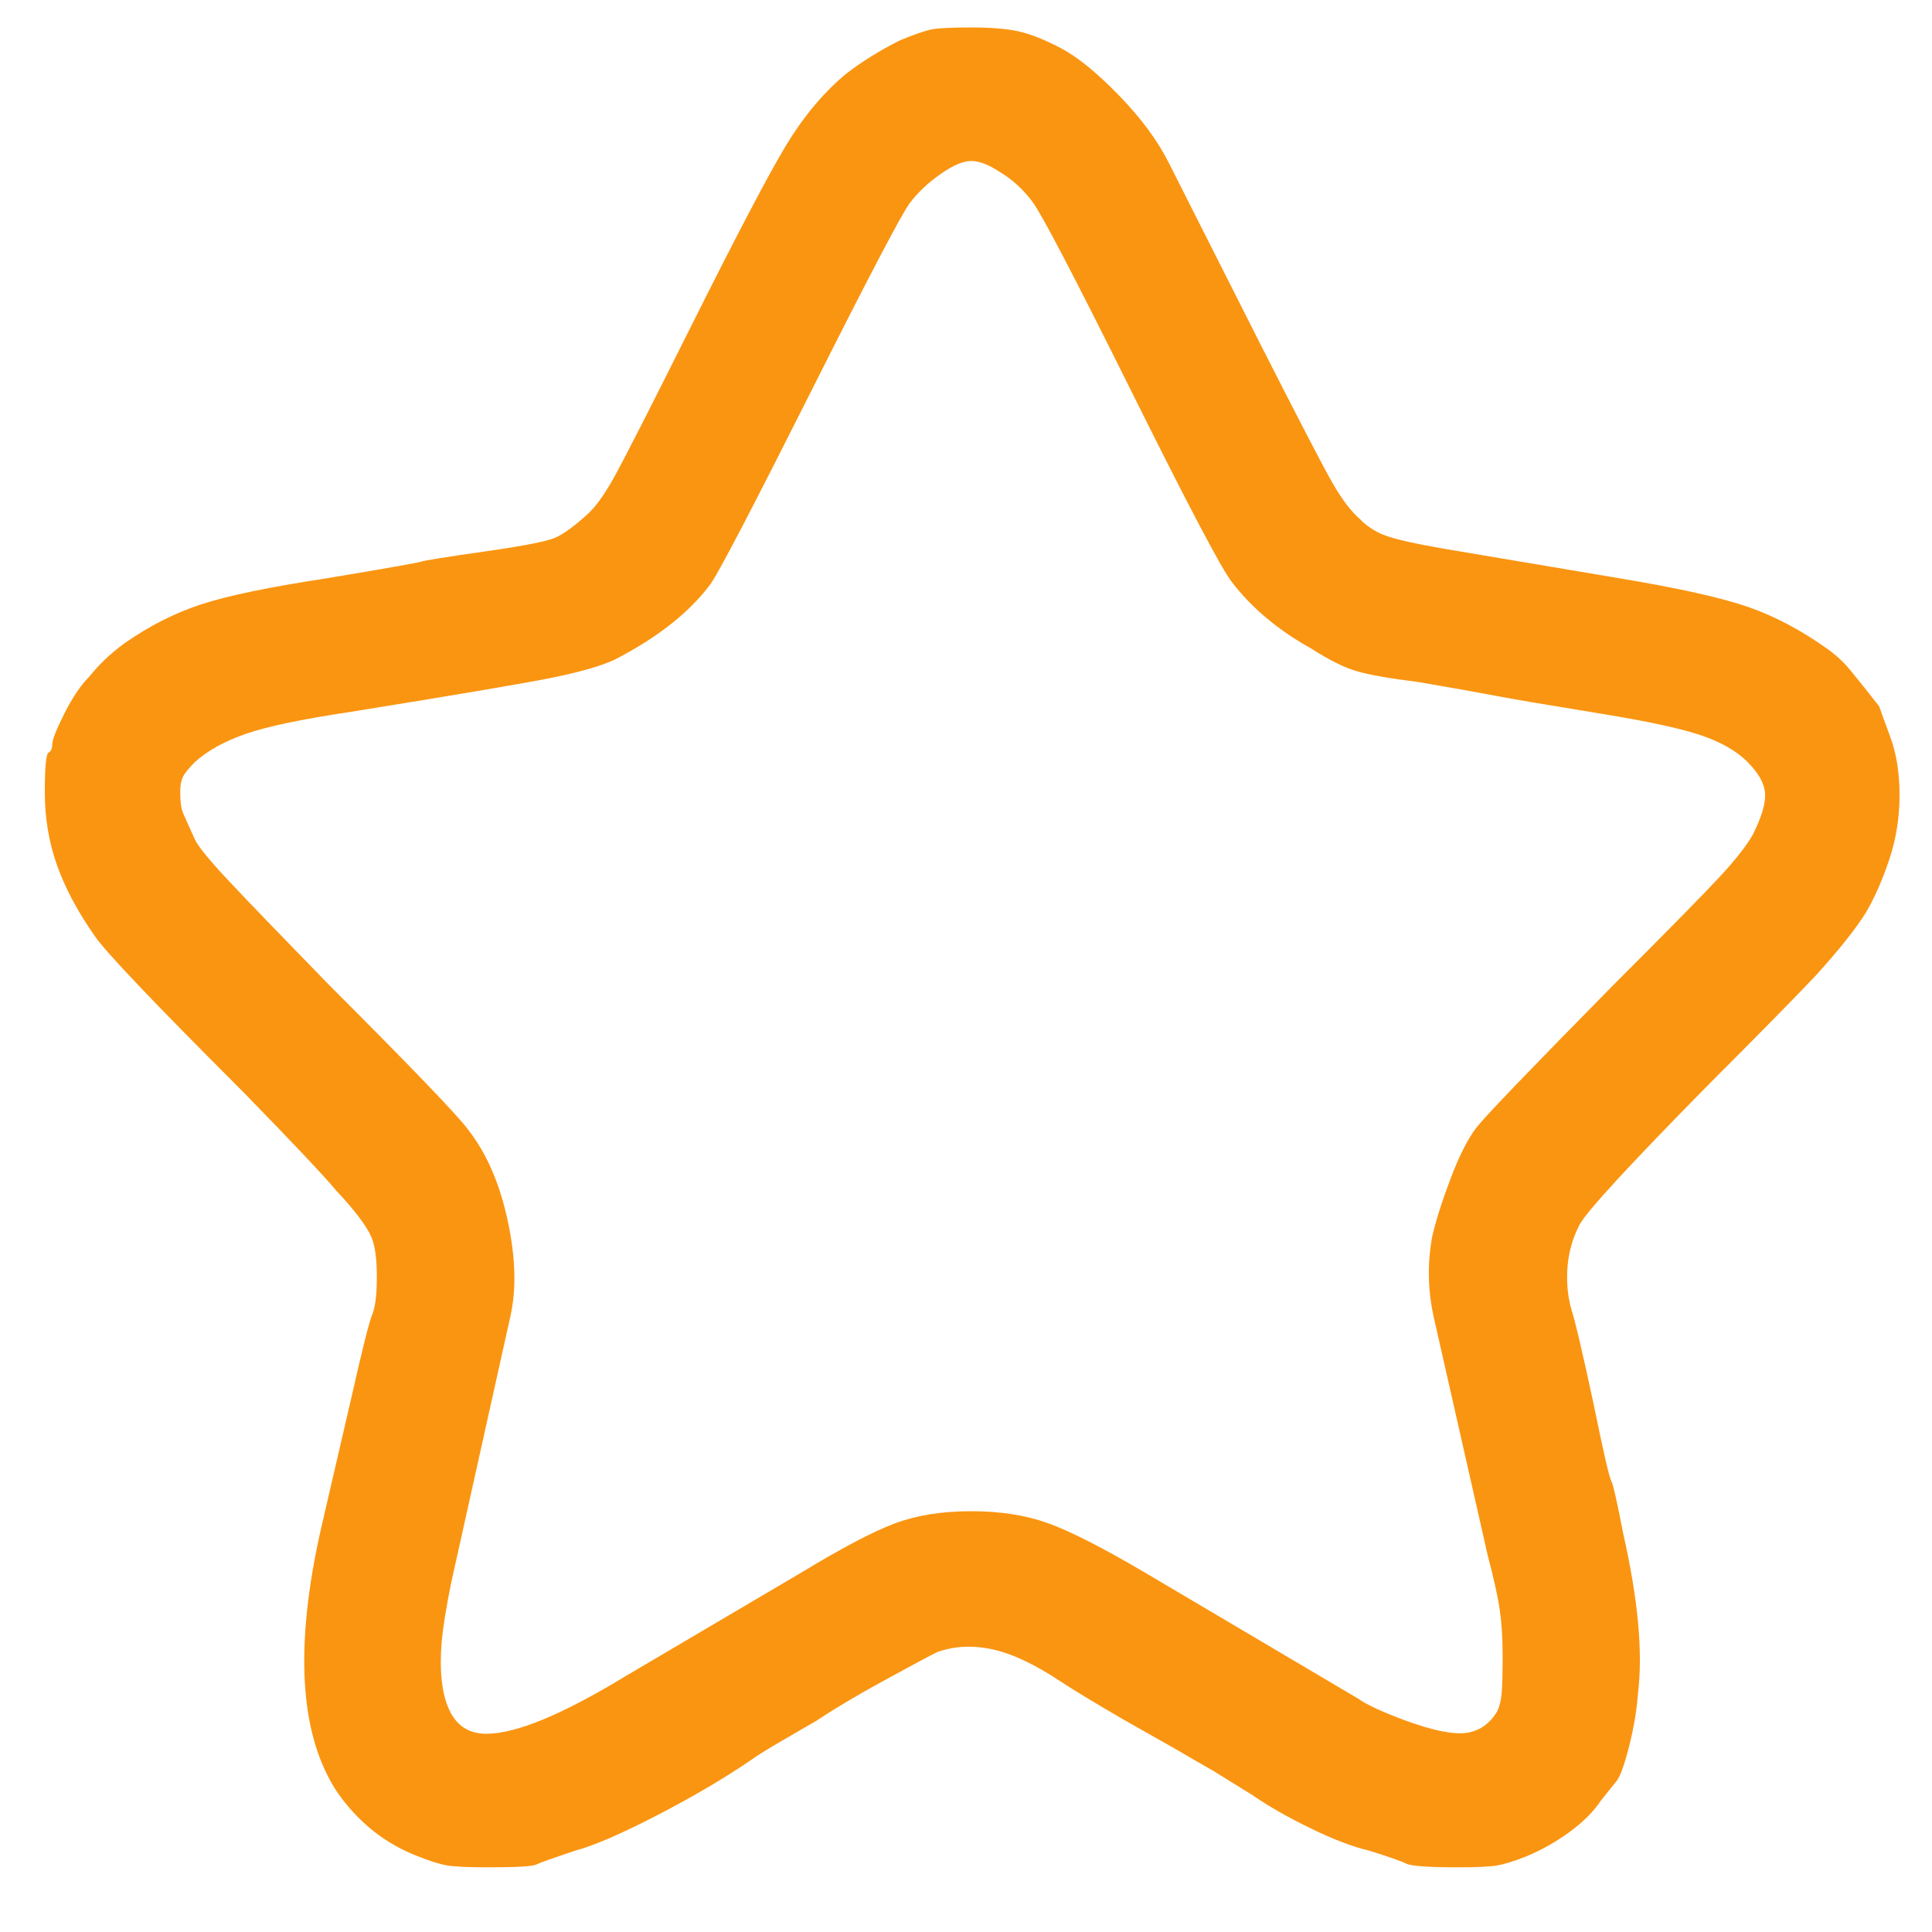 <svg width="25" height="25" viewBox="0 0 25 25" fill="none" xmlns="http://www.w3.org/2000/svg">
<g clip-path="url(#clip0_9376_3288)">
<path d="M11.644 0.523C11.388 0.651 11.156 0.795 10.948 0.955C10.66 1.195 10.404 1.499 10.18 1.867C9.956 2.235 9.54 3.027 8.932 4.243C8.42 5.267 8.096 5.903 7.96 6.151C7.824 6.399 7.7 6.571 7.588 6.667C7.428 6.811 7.296 6.907 7.192 6.955C7.088 7.003 6.784 7.063 6.28 7.135C5.776 7.207 5.5 7.251 5.452 7.267C5.404 7.283 4.996 7.355 4.228 7.483C3.492 7.595 2.952 7.707 2.608 7.819C2.264 7.931 1.932 8.099 1.612 8.323C1.436 8.451 1.284 8.595 1.156 8.755C1.044 8.867 0.936 9.027 0.832 9.235C0.728 9.443 0.676 9.575 0.676 9.631C0.676 9.687 0.66 9.723 0.628 9.739C0.596 9.755 0.58 9.927 0.58 10.255C0.58 10.583 0.632 10.895 0.736 11.191C0.84 11.487 1.004 11.795 1.228 12.115C1.372 12.323 1.988 12.971 3.076 14.059L3.148 14.131C3.788 14.787 4.188 15.211 4.348 15.403C4.588 15.659 4.74 15.859 4.804 16.003C4.852 16.115 4.876 16.283 4.876 16.507V16.531C4.876 16.755 4.856 16.915 4.816 17.011C4.776 17.107 4.684 17.475 4.54 18.115L4.156 19.771C3.804 21.323 3.876 22.467 4.372 23.203C4.644 23.587 4.988 23.859 5.404 24.019C5.564 24.083 5.692 24.123 5.788 24.139C5.884 24.155 6.06 24.163 6.316 24.163C6.684 24.163 6.892 24.151 6.94 24.127C6.988 24.103 7.156 24.043 7.444 23.947C7.684 23.883 8.036 23.731 8.5 23.491C8.964 23.251 9.372 23.011 9.724 22.771C9.788 22.723 9.916 22.643 10.108 22.531L10.564 22.267C10.804 22.107 11.1 21.931 11.452 21.739C11.804 21.547 12.028 21.427 12.124 21.379C12.348 21.299 12.588 21.287 12.844 21.343C13.1 21.399 13.396 21.539 13.732 21.763C13.876 21.859 14.14 22.019 14.524 22.243L15.244 22.651C15.324 22.699 15.476 22.787 15.7 22.915L16.204 23.227C16.412 23.371 16.664 23.515 16.96 23.659C17.256 23.803 17.508 23.899 17.716 23.947C17.972 24.027 18.132 24.083 18.196 24.115C18.26 24.147 18.484 24.163 18.868 24.163C19.108 24.163 19.276 24.155 19.372 24.139C19.468 24.123 19.596 24.083 19.756 24.019C19.948 23.939 20.132 23.835 20.308 23.707C20.484 23.579 20.62 23.443 20.716 23.299L20.908 23.059C20.956 23.011 21.012 22.863 21.076 22.615C21.14 22.367 21.18 22.131 21.196 21.907C21.26 21.379 21.196 20.691 21.004 19.843C20.924 19.427 20.872 19.199 20.848 19.159C20.824 19.119 20.748 18.787 20.62 18.163C20.476 17.491 20.38 17.083 20.332 16.939C20.284 16.763 20.268 16.579 20.284 16.387C20.3 16.195 20.352 16.015 20.44 15.847C20.528 15.679 21.084 15.075 22.108 14.035C22.764 13.379 23.228 12.907 23.5 12.619C23.804 12.283 24.02 12.011 24.148 11.803C24.26 11.611 24.36 11.383 24.448 11.119C24.536 10.855 24.58 10.579 24.58 10.291C24.58 10.003 24.54 9.751 24.46 9.535C24.38 9.319 24.332 9.187 24.316 9.139C24.14 8.915 24.012 8.755 23.932 8.659C23.852 8.563 23.756 8.475 23.644 8.395C23.308 8.155 22.968 7.975 22.624 7.855C22.28 7.735 21.724 7.611 20.956 7.483L18.676 7.099C18.308 7.035 18.06 6.979 17.932 6.931C17.836 6.899 17.74 6.843 17.644 6.763L17.596 6.715C17.484 6.619 17.368 6.467 17.248 6.259C17.128 6.051 16.812 5.443 16.3 4.435L15.124 2.107C14.98 1.819 14.764 1.527 14.476 1.231C14.188 0.935 13.936 0.731 13.72 0.619C13.504 0.507 13.32 0.435 13.168 0.403C13.016 0.371 12.816 0.355 12.568 0.355C12.32 0.355 12.152 0.363 12.064 0.379C11.976 0.395 11.836 0.443 11.644 0.523ZM12.94 2.227C13.1 2.323 13.24 2.451 13.36 2.611C13.48 2.771 13.908 3.591 14.644 5.071C15.38 6.551 15.812 7.371 15.94 7.531C16.196 7.867 16.54 8.155 16.972 8.395C17.196 8.539 17.388 8.635 17.548 8.683C17.708 8.731 17.98 8.779 18.364 8.827C18.828 8.907 19.164 8.967 19.372 9.007C19.58 9.047 20.028 9.123 20.716 9.235C21.308 9.331 21.736 9.423 22 9.511C22.264 9.599 22.468 9.715 22.612 9.859C22.756 10.003 22.832 10.139 22.84 10.267C22.848 10.395 22.796 10.571 22.684 10.795C22.604 10.939 22.46 11.123 22.252 11.347C22.044 11.571 21.588 12.035 20.884 12.739C19.812 13.827 19.22 14.443 19.108 14.587C18.996 14.731 18.884 14.951 18.772 15.247C18.66 15.543 18.58 15.795 18.532 16.003C18.468 16.355 18.476 16.707 18.556 17.059L19.252 20.131C19.332 20.435 19.384 20.671 19.408 20.839C19.432 21.007 19.444 21.203 19.444 21.427C19.444 21.651 19.44 21.811 19.432 21.907C19.424 22.003 19.404 22.083 19.372 22.147C19.276 22.307 19.144 22.399 18.976 22.423C18.808 22.447 18.548 22.395 18.196 22.267C17.892 22.155 17.684 22.059 17.572 21.979L14.812 20.347C14.268 20.027 13.852 19.815 13.564 19.711C13.276 19.607 12.944 19.555 12.568 19.555C12.192 19.555 11.864 19.607 11.584 19.711C11.304 19.815 10.9 20.027 10.372 20.347L8.092 21.691C7.276 22.187 6.676 22.435 6.292 22.435C6.068 22.435 5.908 22.331 5.812 22.123C5.716 21.915 5.684 21.619 5.716 21.235C5.732 21.059 5.772 20.811 5.836 20.491L6.604 17.035C6.684 16.683 6.672 16.267 6.568 15.787C6.464 15.307 6.292 14.915 6.052 14.611C5.924 14.435 5.324 13.811 4.252 12.739C3.644 12.115 3.216 11.671 2.968 11.407C2.72 11.143 2.572 10.963 2.524 10.867C2.444 10.691 2.392 10.575 2.368 10.519C2.344 10.463 2.332 10.371 2.332 10.243C2.332 10.163 2.344 10.099 2.368 10.051C2.392 10.003 2.444 9.939 2.524 9.859C2.684 9.715 2.9 9.595 3.172 9.499C3.444 9.403 3.9 9.307 4.54 9.211C5.932 8.987 6.804 8.839 7.156 8.767C7.508 8.695 7.772 8.619 7.948 8.539C8.508 8.251 8.924 7.923 9.196 7.555C9.308 7.395 9.74 6.567 10.492 5.071C11.244 3.575 11.672 2.759 11.776 2.623C11.88 2.487 12.012 2.363 12.172 2.251C12.332 2.139 12.464 2.083 12.568 2.083C12.672 2.083 12.796 2.131 12.94 2.227Z" fill="#FA9511"/>
</g>
<defs>
<clipPath id="clip0_9376_3288">
<rect width="24" height="24" fill="white" transform="matrix(1 0 0 -1 0.58 24.259)"/>
</clipPath>
</defs>
</svg>
